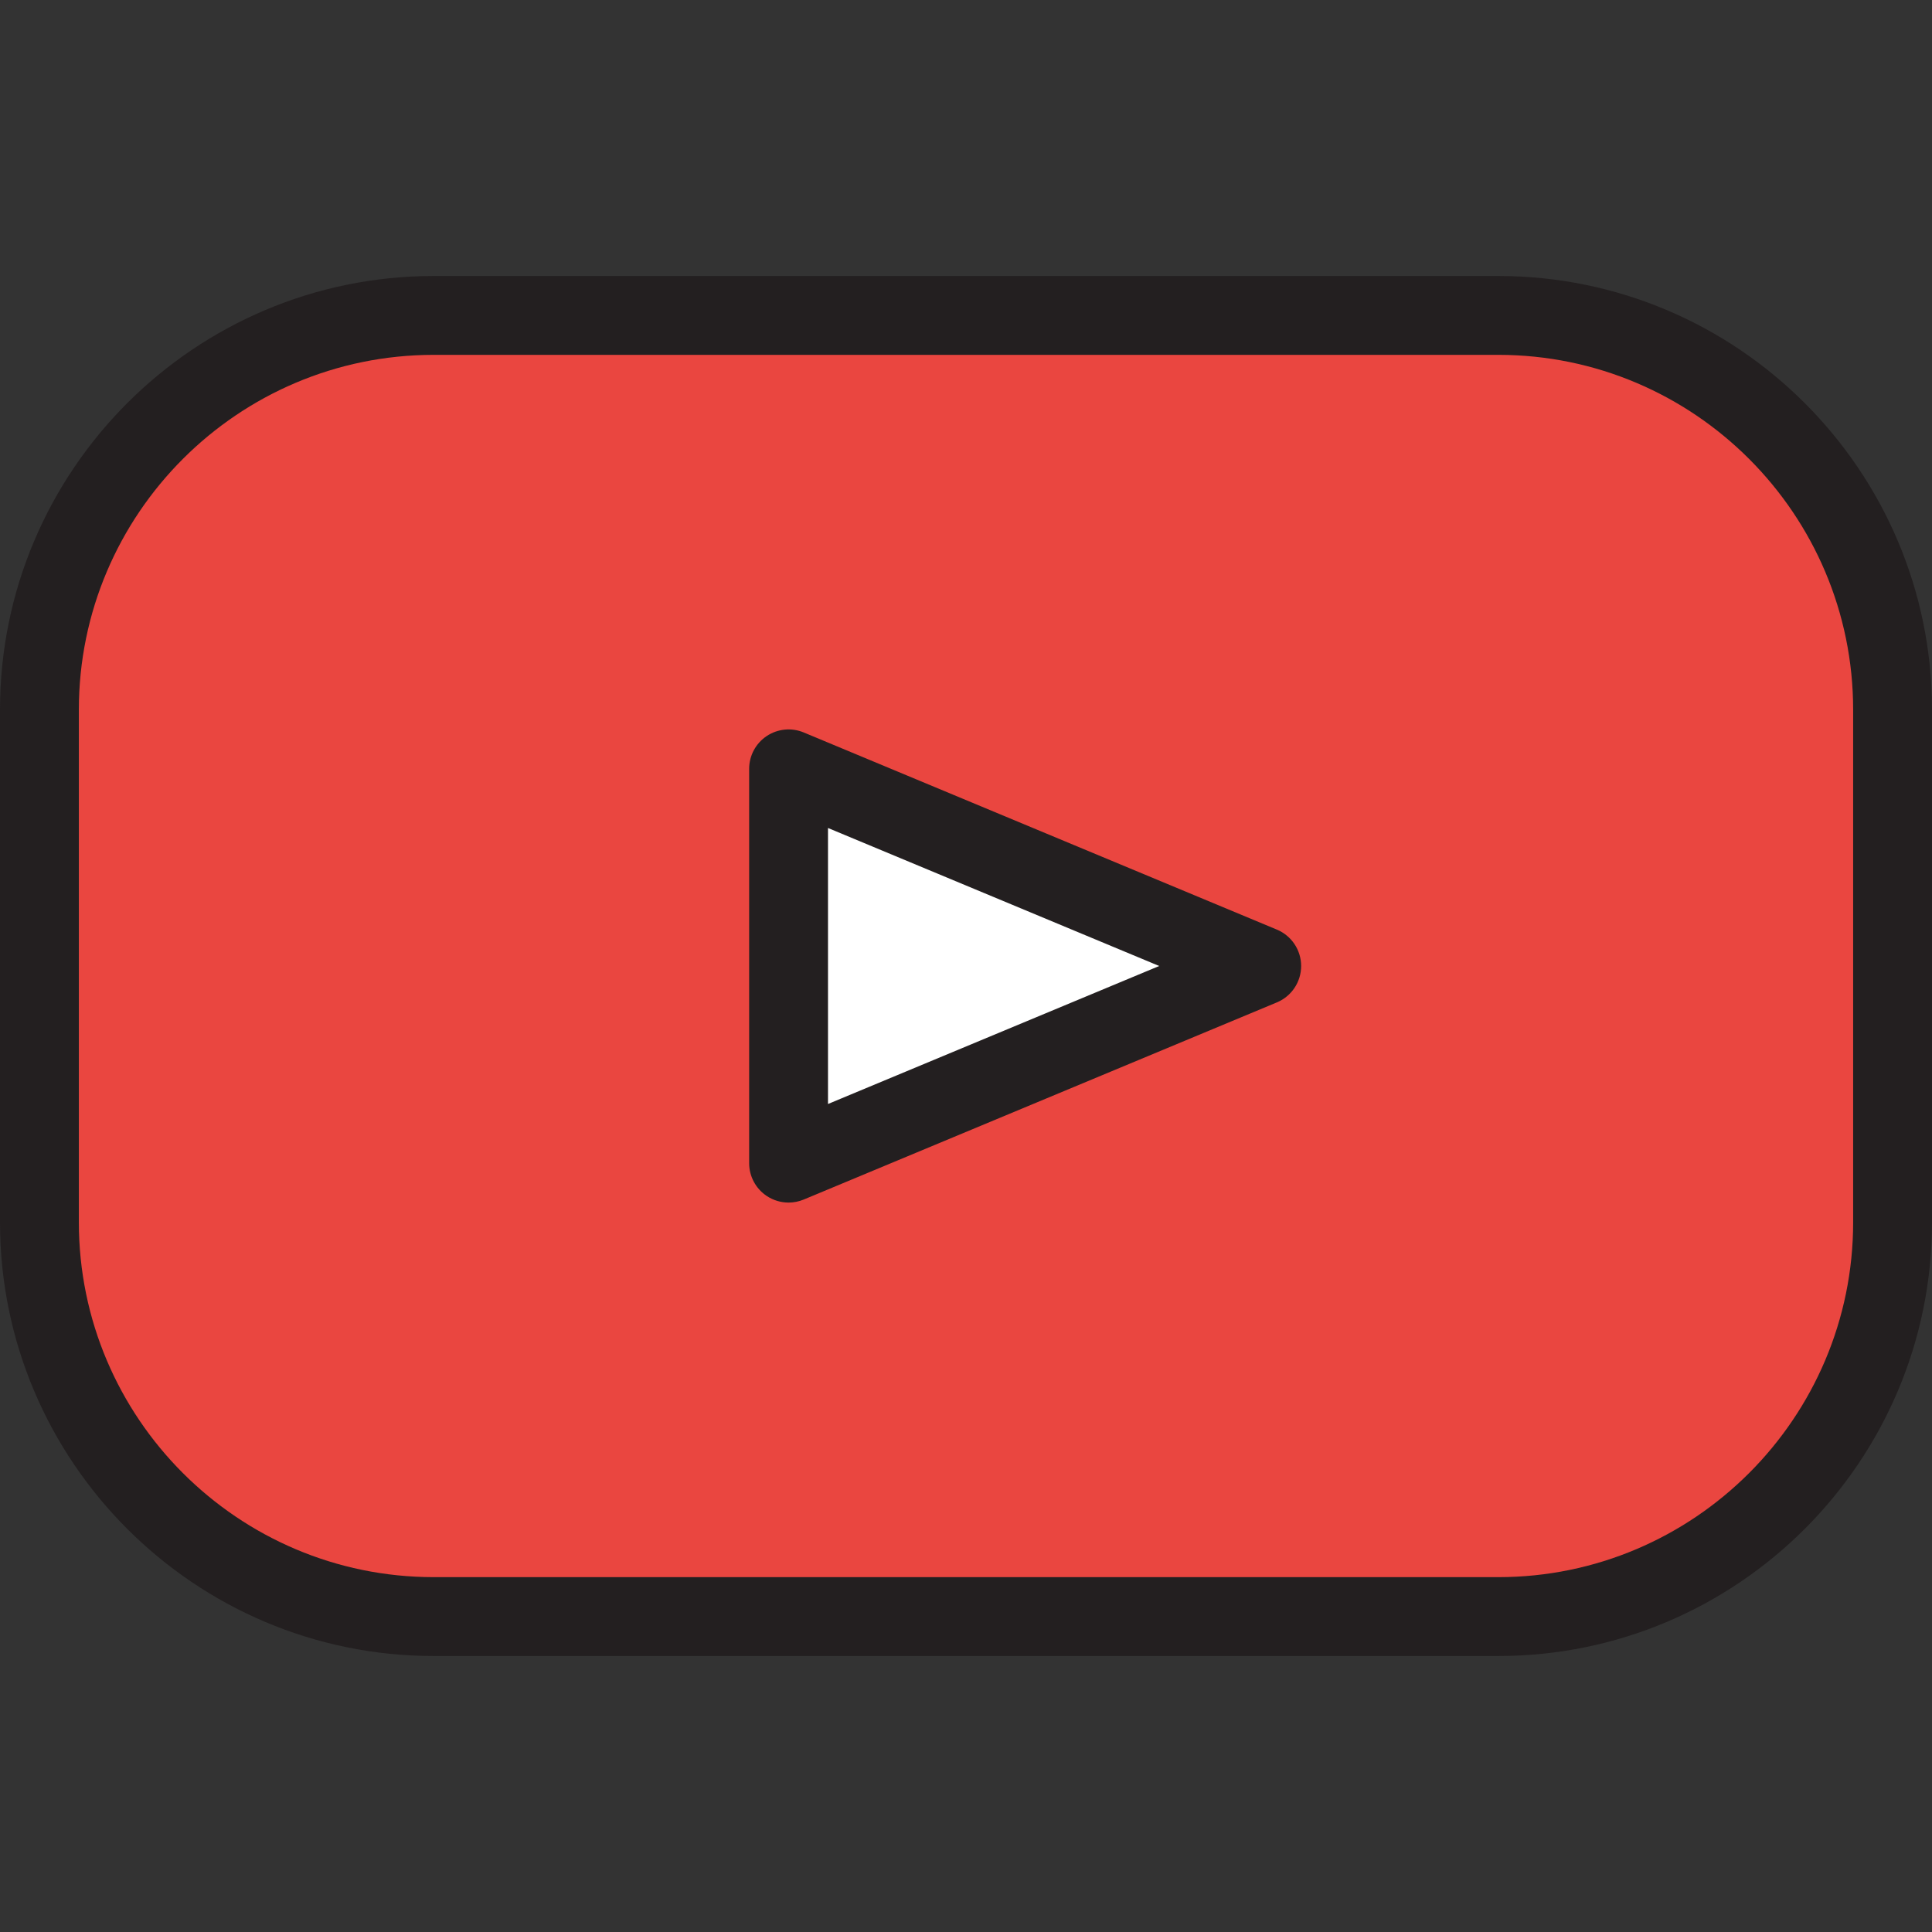 <?xml version="1.0" encoding="iso-8859-1"?>
<!-- Generator: Adobe Illustrator 19.0.0, SVG Export Plug-In . SVG Version: 6.00 Build 0)  -->
<svg version="1.1" id="Layer_1" xmlns="http://www.w3.org/2000/svg" xmlns:xlink="http://www.w3.org/1999/xlink" x="0px" y="0px"
	 viewBox="0 0 490 490" style="enable-background:new 0 0 490 490;" xml:space="preserve">
<rect x="0" y="0" width="490" height="490" fill="#333333" stroke="none"/>
<g>
	<g>
		<path style="fill:#EA4640;" d="M480,180v130c0,55.195-44.805,100-100,100H110c-55.195,0-100-44.805-100-100V180
			c0-55.199,44.805-100,100-100h270C435.195,80,480,124.801,480,180z"/>
	</g>
	<g id="XMLID_21_">
		<g>
			<polygon style="fill:#FFFFFF;" points="320,245 200,295 200,195 			"/>
		</g>
		<g>
			<path style="fill:#231F20;" d="M380,70H110C49.346,70,0,119.346,0,180v130c0,60.654,49.346,110,110,110h270
				c60.654,0,110-49.346,110-110V180C490,119.346,440.654,70,380,70z M470,310c0,49.626-40.374,90-90,90H110
				c-49.626,0-90-40.374-90-90V180c0-49.626,40.374-90,90-90h270c49.626,0,90,40.374,90,90V310z"/>
			<path style="fill:#231F20;" d="M323.846,235.769l-120-50c-3.085-1.286-6.611-0.945-9.393,0.911
				c-2.782,1.854-4.453,4.977-4.453,8.32v100c0,3.344,1.671,6.466,4.453,8.32c1.667,1.112,3.601,1.68,5.548,1.68
				c1.301,0,2.608-0.254,3.845-0.769l120-50c3.727-1.553,6.154-5.194,6.154-9.231S327.572,237.322,323.846,235.769z M210,280v-70
				l84,35L210,280z"/>
		</g>
	</g>
</g>
<g>
</g>
<g>
</g>
<g>
</g>
<g>
</g>
<g>
</g>
<g>
</g>
<g>
</g>
<g>
</g>
<g>
</g>
<g>
</g>
<g>
</g>
<g>
</g>
<g>
</g>
<g>
</g>
<g>
</g>
</svg>
